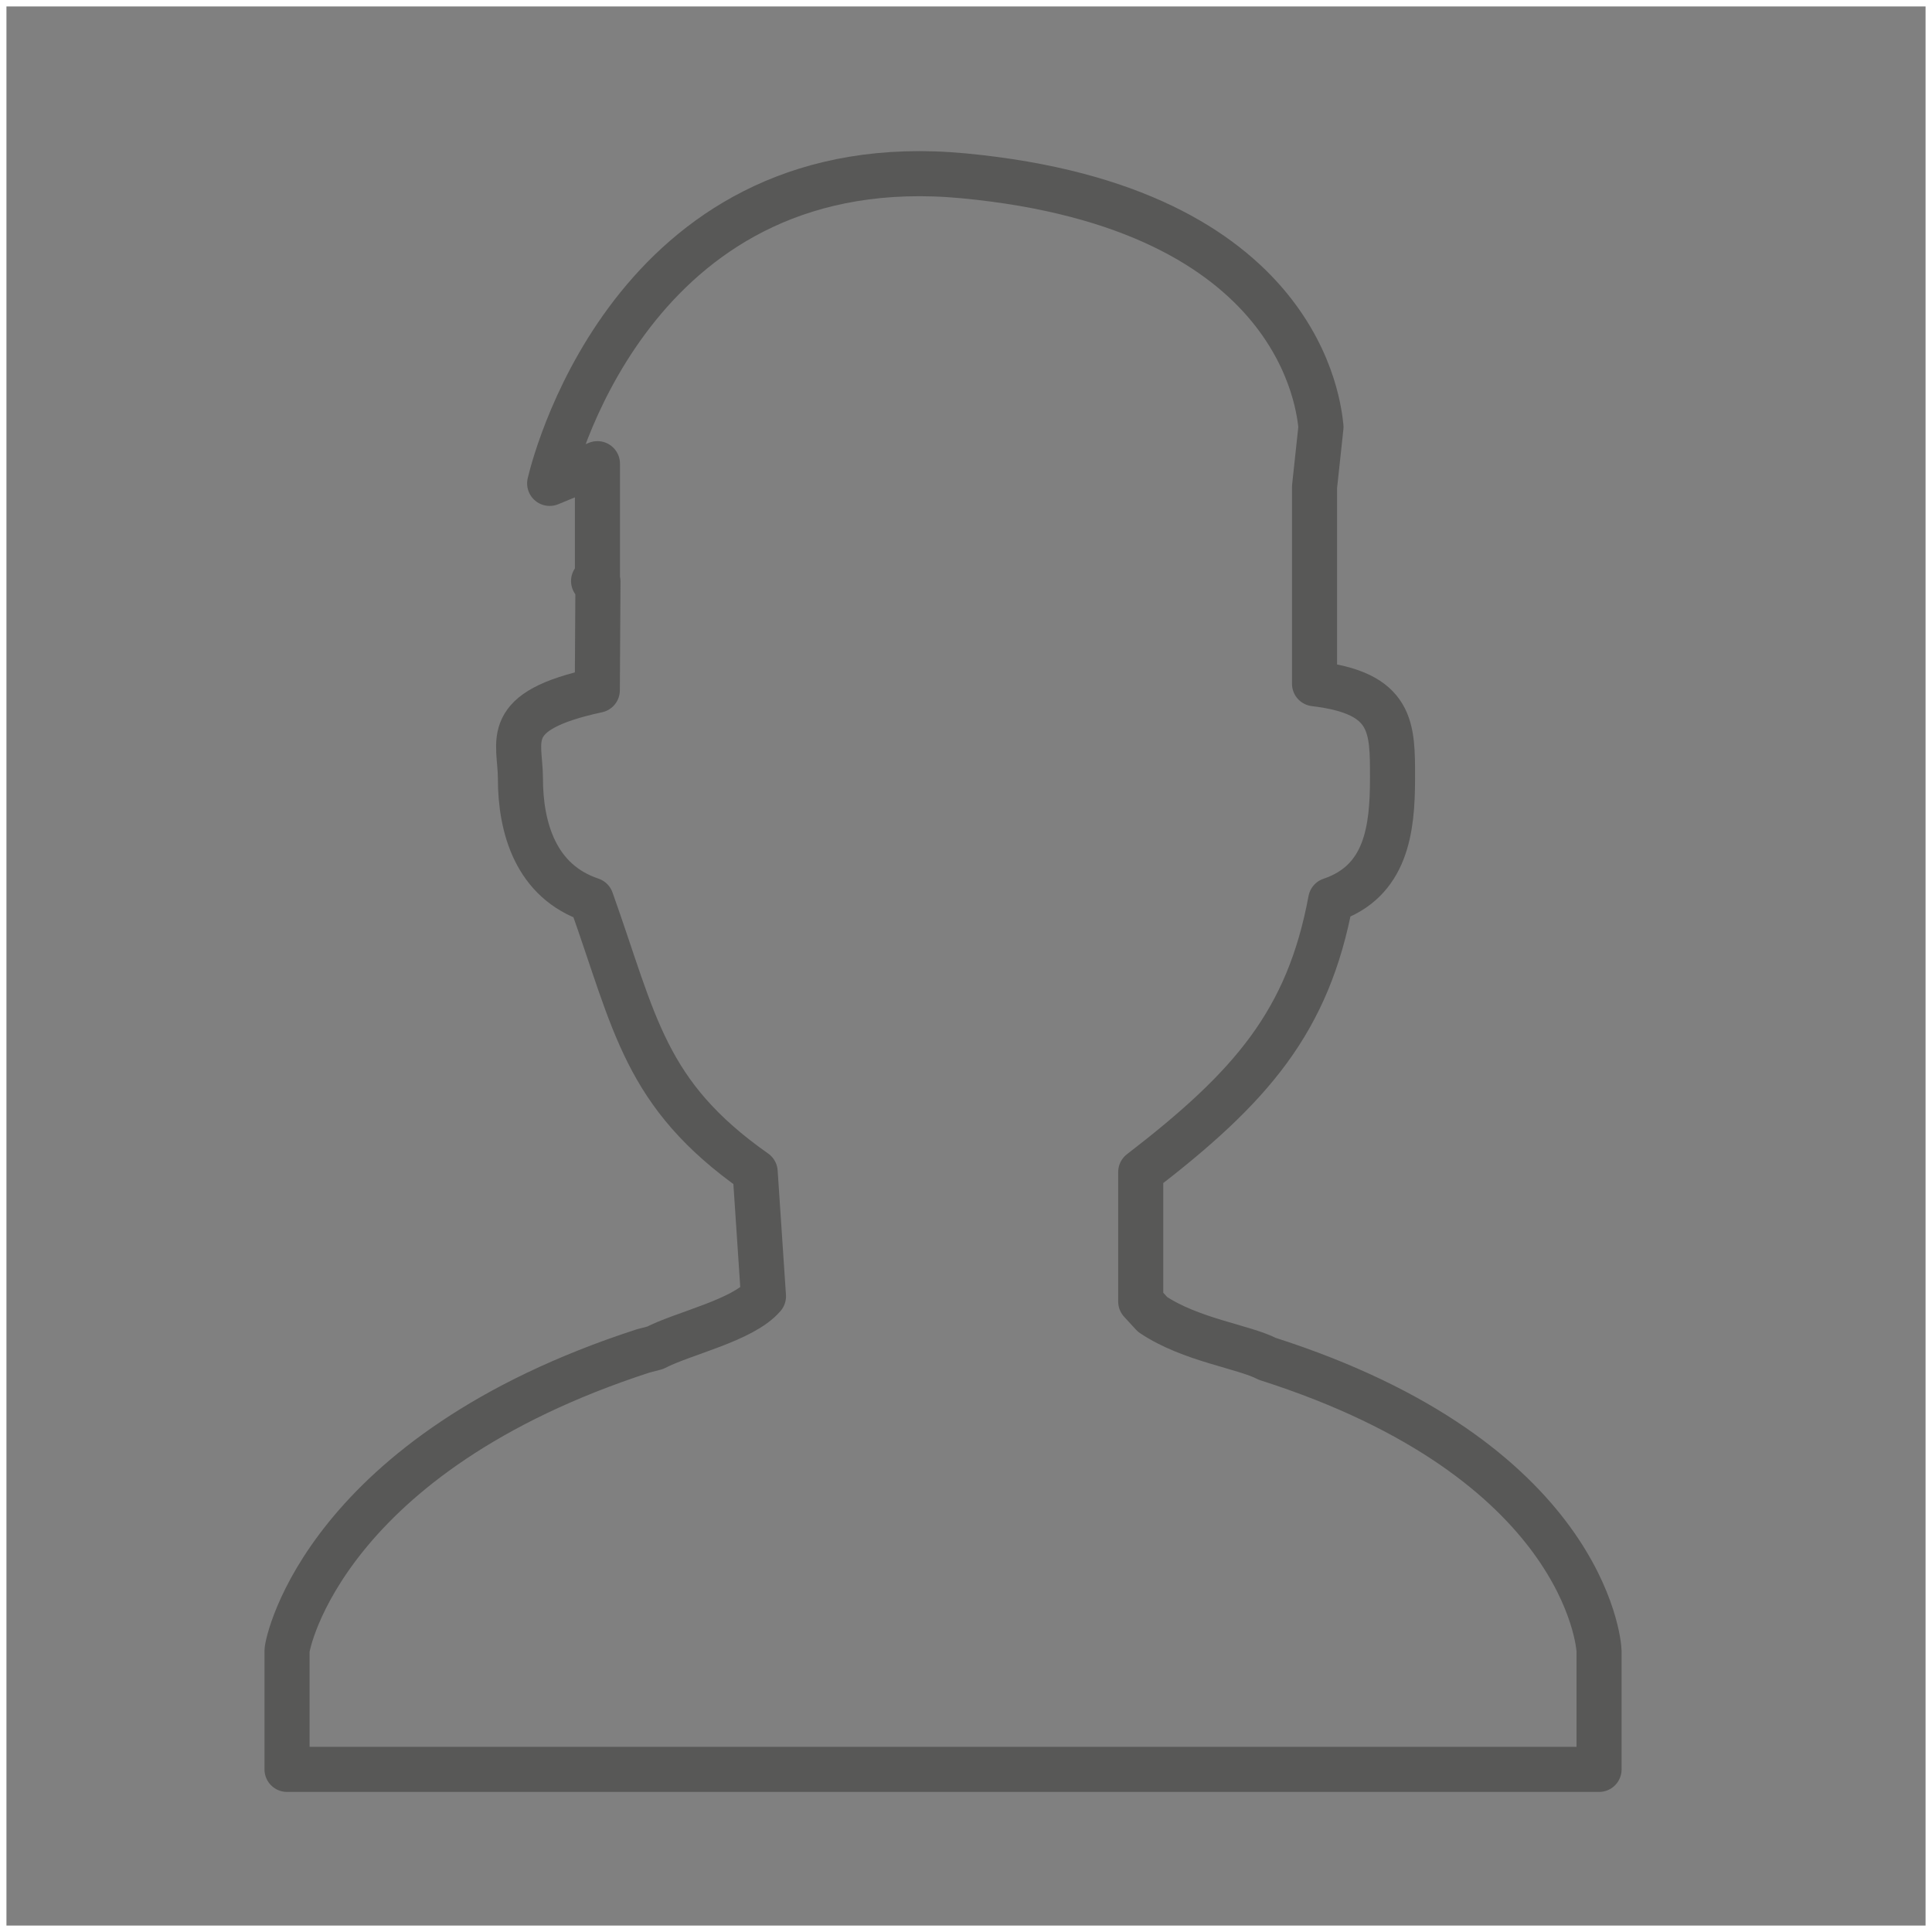 <svg xmlns="http://www.w3.org/2000/svg" viewBox="0 0 300 300"><rect x="0" y="0" width="300" height="300" fill="#808080" stroke="none"/><defs><style>.cls-1,.cls-2{fill:none;}.cls-1{stroke:#fff;stroke-miterlimit:10;}.cls-2{stroke:#585857;stroke-linecap:round;stroke-linejoin:round;stroke-width:7px;}</style></defs><title>me_1</title><g id="Layer_2" data-name="Layer 2"><g id="Layer_1-2" data-name="Layer 1"><rect id="Rectangle-Copy-14" class="cls-1" x="0.5" y="0.5" width="299" height="299"/><path class="cls-2" d="M196.78,211c-3.56-1.87-11.92-2.93-17.81-6.9l-1.84-2V182c17.18-13.22,26-23.38,29.5-42.23,8.65-2.91,9.6-11,9.6-18.88s.16-13.28-12.11-14.72V75.61l1-9.31c-.32-2.74-2.74-34-55.5-39-50.21-4.74-63.1,42.81-64.27,47.76L92.77,72V90.22l-.6,0,.68.06-.1,16.9c-15.12,3.24-11.94,7.86-11.94,13.69,0,7.68,2.39,16,11,18.88,6.84,19.16,8.23,30.13,25.45,42.23l1.29,19.31c-3.21,3.75-12.41,5.71-16.83,8l-1.81.47c-49.33,16-55.34,45.33-55.34,46.57v18.42H248.3V256.41C248.3,255.15,245.86,226.67,196.78,211Z"/></g></g></svg>